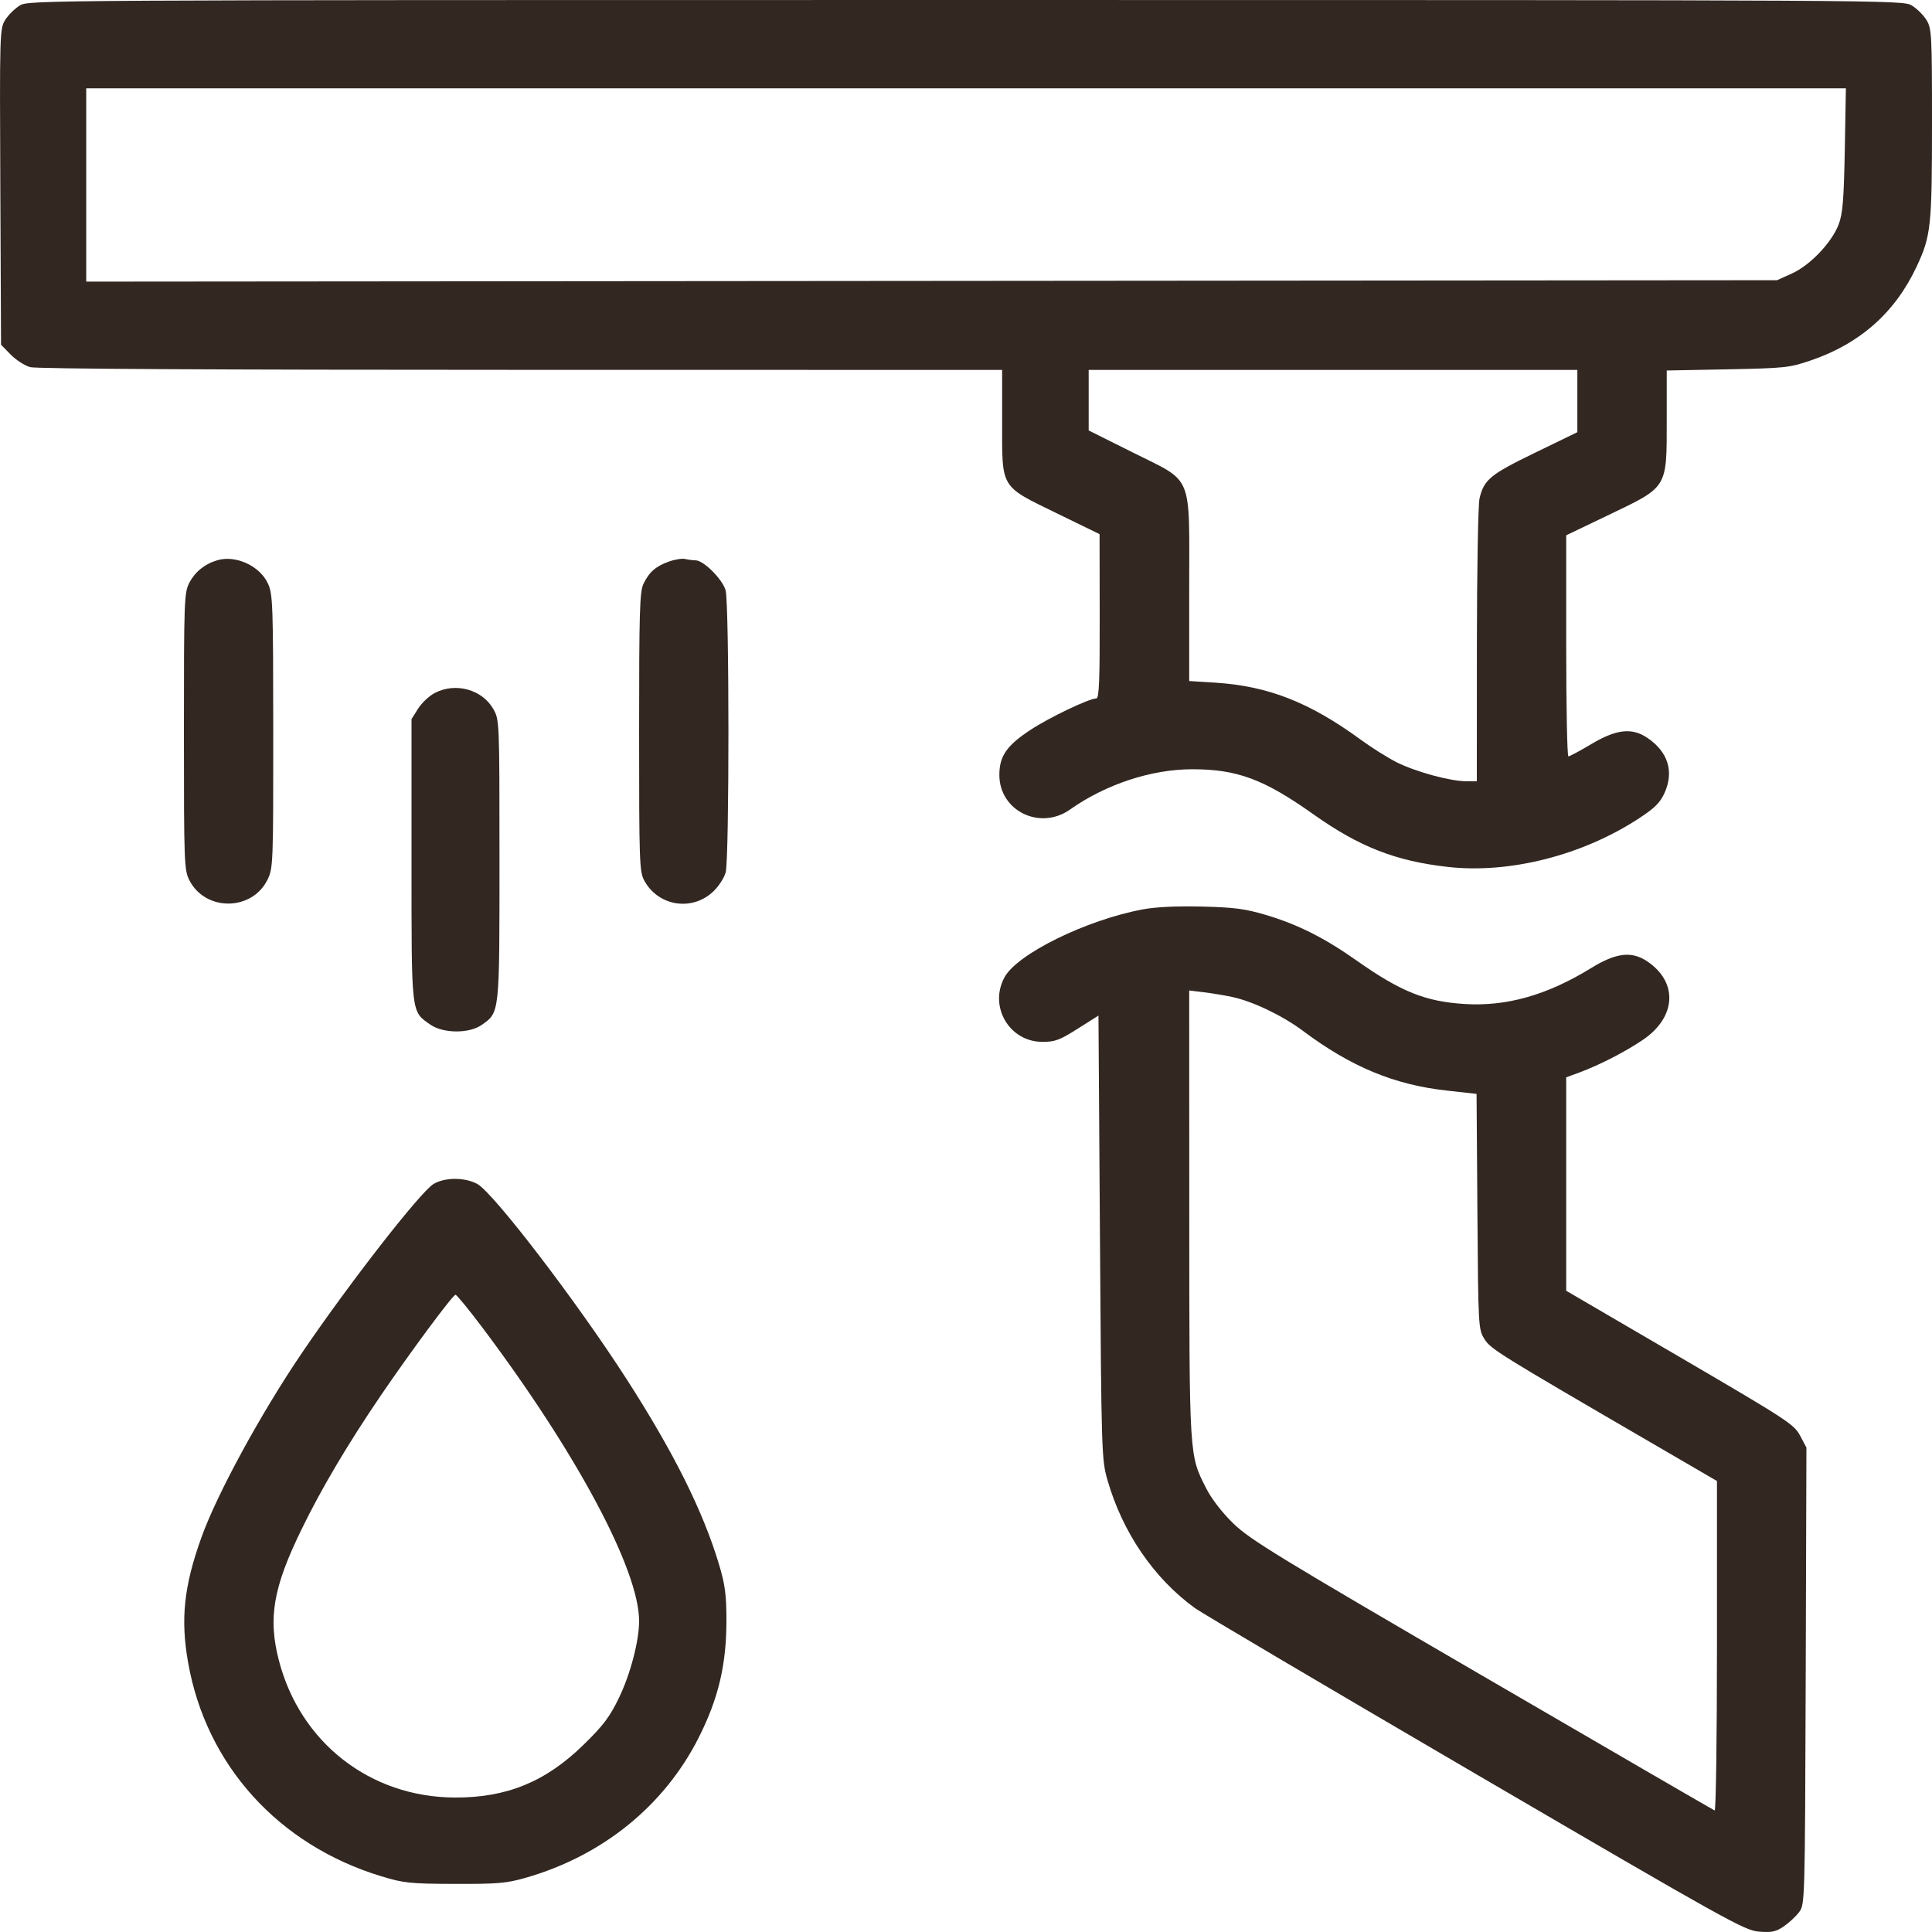 <?xml version="1.0" encoding="UTF-8"?> <svg xmlns="http://www.w3.org/2000/svg" width="30" height="30" viewBox="0 0 30 30" fill="none"> <path fill-rule="evenodd" clip-rule="evenodd" d="M0.308 0.085C0.231 0.132 0.128 0.233 0.08 0.31C-0.004 0.446 -0.006 0.514 0.005 2.901L0.016 5.353L0.166 5.506C0.248 5.59 0.385 5.678 0.469 5.701C0.567 5.728 3.324 5.743 8.092 5.743L15.561 5.744V6.552C15.561 7.599 15.524 7.538 16.415 7.973L17.074 8.294L17.076 9.569C17.078 10.562 17.067 10.845 17.024 10.845C16.911 10.846 16.296 11.14 16.002 11.333C15.631 11.577 15.518 11.741 15.518 12.033C15.518 12.592 16.149 12.9 16.616 12.57C17.169 12.179 17.875 11.946 18.509 11.945C19.209 11.944 19.624 12.098 20.394 12.644C21.109 13.151 21.674 13.372 22.487 13.462C23.445 13.569 24.581 13.279 25.455 12.704C25.698 12.545 25.78 12.462 25.848 12.31C25.997 11.978 25.9 11.672 25.578 11.456C25.341 11.296 25.098 11.323 24.712 11.553C24.534 11.659 24.373 11.745 24.354 11.745C24.335 11.745 24.32 10.972 24.32 10.028V8.312L24.992 7.99C25.899 7.555 25.881 7.585 25.881 6.527V5.753L26.824 5.735C27.715 5.717 27.786 5.71 28.114 5.598C28.882 5.337 29.429 4.852 29.763 4.136C29.984 3.664 30 3.514 30 1.916C30 0.529 29.995 0.442 29.914 0.31C29.866 0.233 29.764 0.132 29.686 0.085C29.546 0.001 29.437 0 14.997 0C0.557 0 0.449 0.001 0.308 0.085ZM28.646 2.325C28.631 3.105 28.614 3.316 28.551 3.484C28.444 3.766 28.105 4.122 27.822 4.248L27.594 4.351L14.466 4.362L1.339 4.373V2.872V1.371H15.001H28.663L28.646 2.325ZM24.493 6.227V6.711L23.834 7.031C23.139 7.368 23.043 7.448 22.974 7.74C22.952 7.833 22.934 8.858 22.933 10.02L22.932 12.131H22.766C22.521 12.131 21.981 11.984 21.69 11.838C21.551 11.768 21.3 11.611 21.134 11.489C20.334 10.904 19.694 10.653 18.867 10.6L18.466 10.575V9.14C18.466 7.324 18.539 7.501 17.59 7.026L16.905 6.684V6.214V5.744H20.699H24.493V6.227ZM3.373 8.7C3.179 8.757 3.028 8.88 2.94 9.049C2.86 9.204 2.856 9.318 2.856 11.359C2.856 13.41 2.86 13.513 2.942 13.671C3.192 14.156 3.914 14.149 4.154 13.659C4.241 13.481 4.244 13.413 4.243 11.356C4.242 9.383 4.236 9.225 4.161 9.062C4.035 8.787 3.659 8.614 3.373 8.7ZM10.387 8.72C10.182 8.793 10.08 8.883 9.992 9.065C9.933 9.189 9.924 9.493 9.924 11.366C9.924 13.386 9.929 13.535 10.004 13.673C10.222 14.074 10.749 14.156 11.079 13.84C11.16 13.762 11.245 13.631 11.268 13.547C11.326 13.341 11.325 9.373 11.267 9.166C11.219 8.995 10.926 8.702 10.802 8.701C10.76 8.701 10.687 8.691 10.639 8.68C10.592 8.669 10.478 8.687 10.387 8.72ZM6.752 10.76C6.665 10.805 6.548 10.915 6.492 11.004L6.39 11.166V13.352C6.39 15.781 6.381 15.698 6.682 15.91C6.88 16.049 7.285 16.052 7.48 15.915C7.76 15.717 7.756 15.754 7.756 13.352C7.756 11.196 7.755 11.177 7.661 11.011C7.488 10.706 7.074 10.592 6.752 10.76ZM17.744 14.121C16.868 14.285 15.795 14.812 15.598 15.175C15.351 15.63 15.673 16.178 16.187 16.178C16.381 16.178 16.456 16.151 16.734 15.974L17.057 15.77L17.08 19.212C17.102 22.552 17.106 22.664 17.195 22.976C17.428 23.792 17.915 24.506 18.553 24.969C18.66 25.047 20.621 26.205 22.911 27.543C26.824 29.829 27.088 29.976 27.312 29.994C27.511 30.01 27.575 29.997 27.698 29.913C27.779 29.858 27.887 29.758 27.936 29.692C28.027 29.572 28.027 29.547 28.039 26.024L28.05 22.478L27.951 22.291C27.857 22.116 27.748 22.045 26.086 21.074L24.32 20.043V18.386V16.729L24.526 16.653C24.838 16.537 25.224 16.339 25.506 16.15C26.03 15.798 26.062 15.253 25.578 14.928C25.336 14.765 25.094 14.794 24.709 15.031C24.025 15.452 23.395 15.631 22.741 15.59C22.134 15.552 21.752 15.399 21.068 14.917C20.56 14.559 20.146 14.352 19.649 14.205C19.335 14.112 19.162 14.089 18.661 14.077C18.269 14.068 17.944 14.083 17.744 14.121ZM19.138 15.482C19.453 15.549 19.922 15.774 20.236 16.01C20.978 16.565 21.651 16.845 22.464 16.934L22.928 16.986L22.941 18.813C22.954 20.611 22.956 20.642 23.05 20.792C23.149 20.949 23.249 21.012 25.675 22.423L26.661 22.997L26.661 25.562C26.661 26.973 26.645 28.12 26.625 28.113C26.605 28.105 24.981 27.163 23.016 26.019C19.853 24.178 19.411 23.908 19.156 23.661C18.979 23.49 18.816 23.279 18.732 23.115C18.464 22.59 18.468 22.652 18.467 18.846L18.466 15.38L18.694 15.408C18.819 15.423 19.019 15.456 19.138 15.482ZM6.732 18.385C6.527 18.509 5.424 19.925 4.691 21.004C4.045 21.956 3.365 23.206 3.124 23.883C2.855 24.636 2.802 25.144 2.921 25.816C3.201 27.408 4.324 28.65 5.922 29.135C6.272 29.241 6.365 29.251 7.062 29.253C7.729 29.255 7.863 29.244 8.163 29.158C9.355 28.817 10.314 28.04 10.848 26.984C11.159 26.369 11.283 25.838 11.28 25.14C11.279 24.758 11.257 24.596 11.162 24.283C10.915 23.463 10.463 22.556 9.735 21.423C8.964 20.222 7.658 18.515 7.409 18.383C7.214 18.279 6.906 18.28 6.732 18.385ZM7.482 20.603C8.951 22.556 9.924 24.376 9.924 25.171C9.924 25.48 9.789 25.996 9.612 26.362C9.468 26.661 9.369 26.792 9.062 27.092C8.474 27.667 7.868 27.916 7.062 27.912C5.748 27.907 4.66 27.059 4.33 25.781C4.16 25.126 4.242 24.651 4.68 23.753C4.987 23.121 5.398 22.427 5.907 21.678C6.375 20.99 7.03 20.107 7.073 20.105C7.091 20.104 7.275 20.329 7.482 20.603Z" fill="#322721"></path> </svg> 